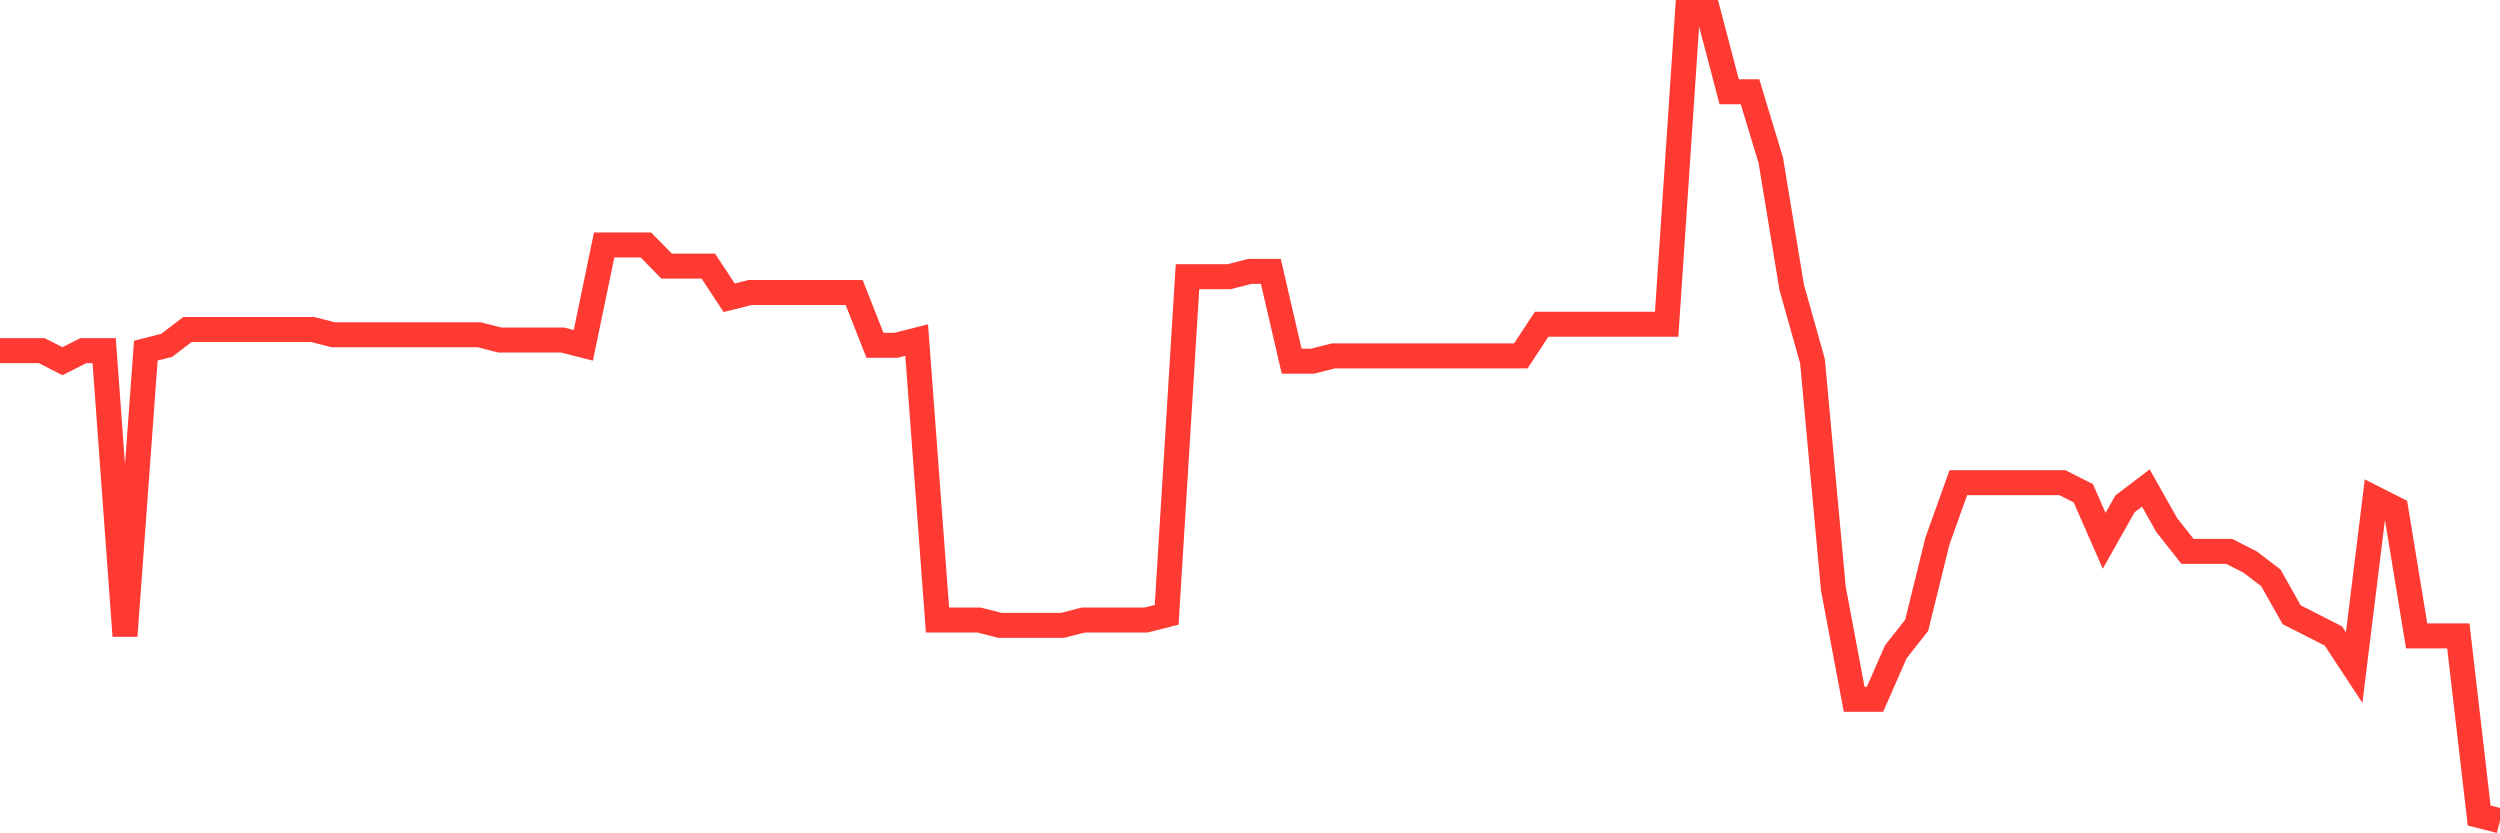 <svg
  xmlns="http://www.w3.org/2000/svg"
  xmlns:xlink="http://www.w3.org/1999/xlink"
  width="120"
  height="40"
  viewBox="0 0 120 40"
  preserveAspectRatio="none"
>
  <polyline
    points="0,16.83 1,16.83 2,16.83 3,17.337 4,16.83 5,16.83 6,30.524 7,16.83 8,16.576 9,15.816 10,15.816 11,15.816 12,15.816 13,15.816 14,15.816 15,15.816 16,16.069 17,16.069 18,16.069 19,16.069 20,16.069 21,16.069 22,16.069 23,16.069 24,16.323 25,16.323 26,16.323 27,16.323 28,16.576 29,11.758 30,11.758 31,11.758 32,12.773 33,12.773 34,12.773 35,14.294 36,14.041 37,14.041 38,14.041 39,14.041 40,14.041 41,14.041 42,16.576 43,16.576 44,16.323 45,29.763 46,29.763 47,29.763 48,30.017 49,30.017 50,30.017 51,30.017 52,29.763 53,29.763 54,29.763 55,29.763 56,29.51 57,13.28 58,13.28 59,13.28 60,13.026 61,13.026 62,17.337 63,17.337 64,17.084 65,17.084 66,17.084 67,17.084 68,17.084 69,17.084 70,17.084 71,17.084 72,17.084 73,17.084 74,15.562 75,15.562 76,15.562 77,15.562 78,15.562 79,15.562 80,15.562 81,0.6 82,0.6 83,4.404 84,4.404 85,7.701 86,13.787 87,17.337 88,28.242 89,33.567 90,33.567 91,31.285 92,30.017 93,25.959 94,23.17 95,23.17 96,23.17 97,23.17 98,23.17 99,23.17 100,23.677 101,25.959 102,24.184 103,23.424 104,25.199 105,26.467 106,26.467 107,26.467 108,26.974 109,27.735 110,29.51 111,30.017 112,30.524 113,32.046 114,23.931 115,24.438 116,30.524 117,30.524 118,30.524 119,39.146 120,39.4"
    fill="none"
    stroke="#ff3a33"
    stroke-width="1.2"
  >
  </polyline>
</svg>